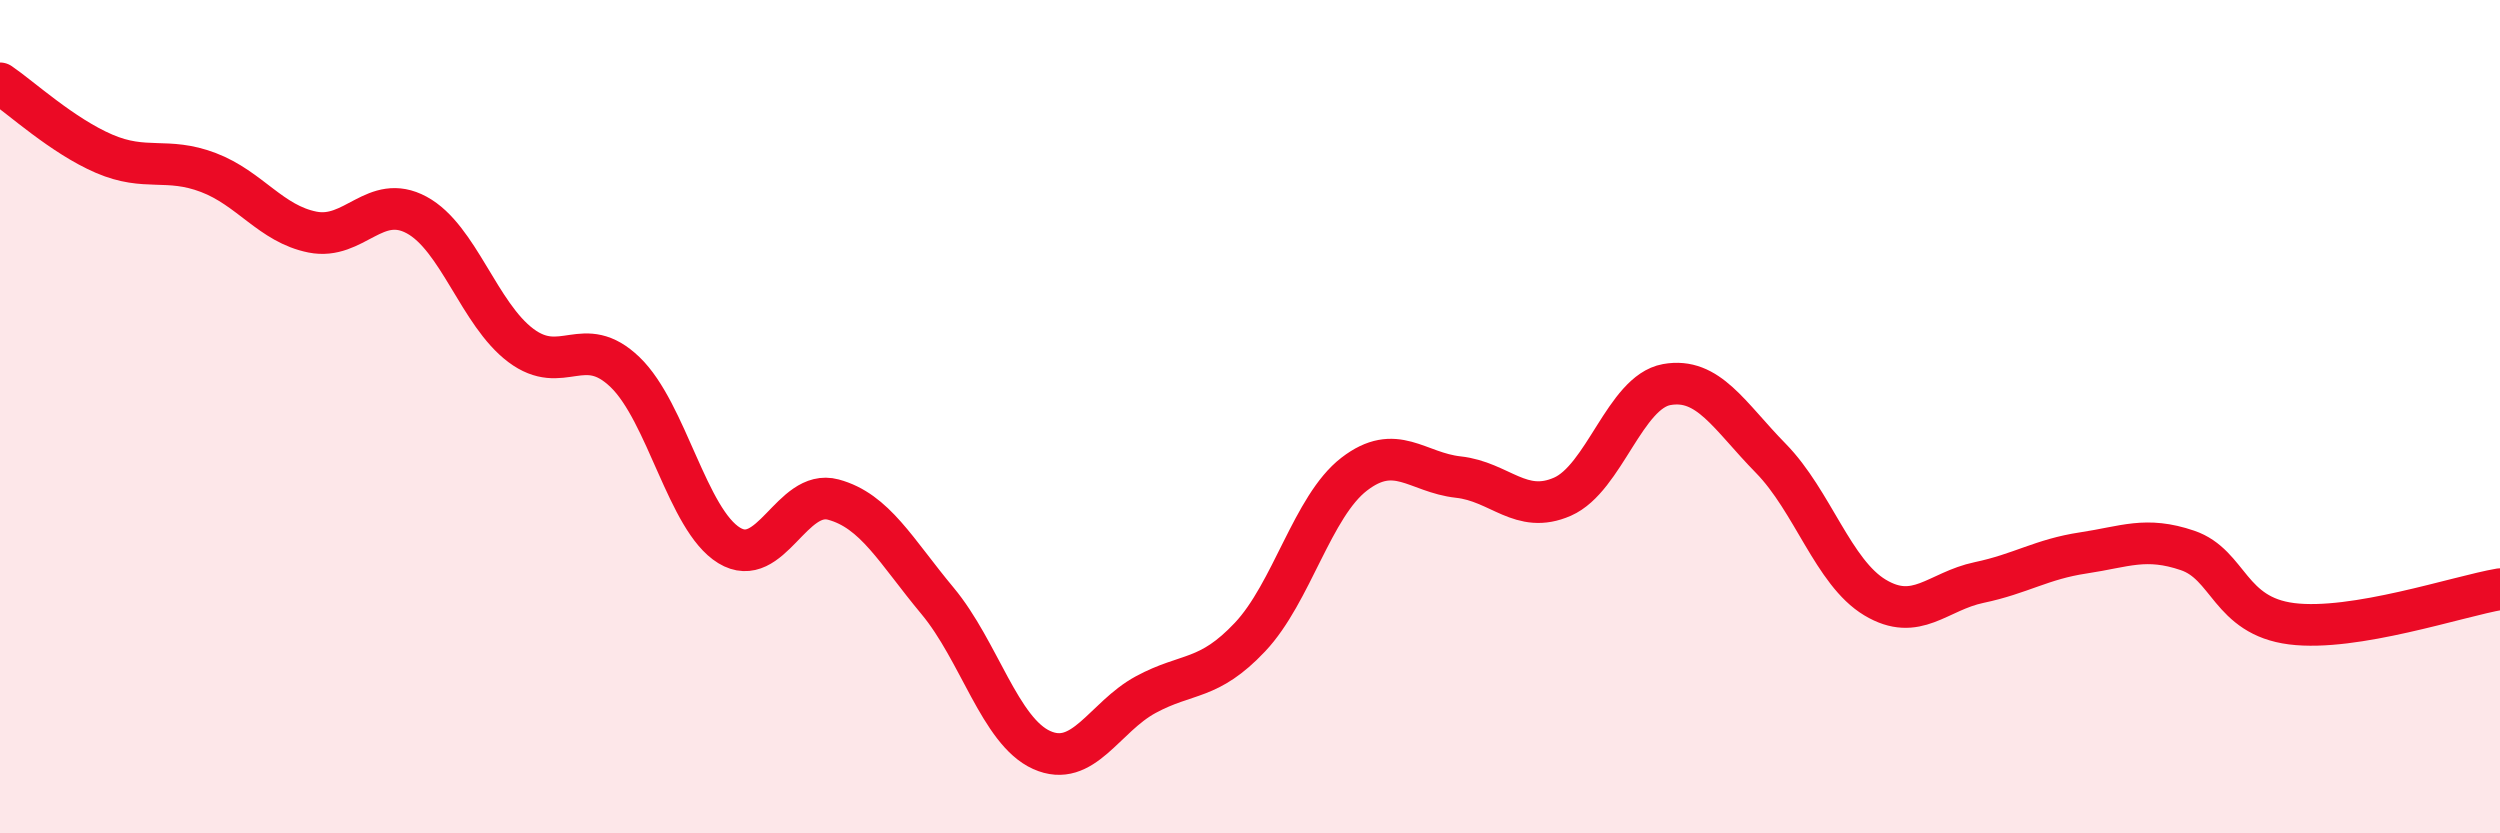 
    <svg width="60" height="20" viewBox="0 0 60 20" xmlns="http://www.w3.org/2000/svg">
      <path
        d="M 0,2 C 0.5,2.34 1.5,3.26 2.5,3.69 C 3.5,4.12 4,3.76 5,4.14 C 6,4.52 6.5,5.37 7.5,5.57 C 8.5,5.77 9,4.62 10,5.16 C 11,5.7 11.5,7.54 12.5,8.29 C 13.5,9.04 14,7.97 15,8.93 C 16,9.89 16.5,12.48 17.5,13.09 C 18.5,13.7 19,11.72 20,11.99 C 21,12.26 21.5,13.22 22.5,14.42 C 23.5,15.62 24,17.55 25,18 C 26,18.45 26.5,17.21 27.5,16.67 C 28.5,16.13 29,16.35 30,15.29 C 31,14.23 31.5,12.15 32.5,11.38 C 33.5,10.61 34,11.34 35,11.45 C 36,11.56 36.5,12.36 37.5,11.92 C 38.5,11.48 39,9.41 40,9.23 C 41,9.05 41.5,9.98 42.5,11 C 43.5,12.02 44,13.74 45,14.34 C 46,14.94 46.5,14.19 47.5,13.98 C 48.5,13.77 49,13.42 50,13.27 C 51,13.12 51.5,12.87 52.5,13.21 C 53.5,13.55 53.5,14.78 55,14.97 C 56.5,15.16 59,14.31 60,14.14L60 20L0 20Z"
        fill="#EB0A25"
        opacity="0.1"
        stroke-linecap="round"
        stroke-linejoin="round"
      />
      <path
        d="M 0,2 C 0.5,2.34 1.5,3.26 2.5,3.69 C 3.5,4.12 4,3.76 5,4.14 C 6,4.52 6.5,5.37 7.5,5.57 C 8.5,5.77 9,4.62 10,5.16 C 11,5.7 11.5,7.54 12.5,8.29 C 13.5,9.04 14,7.97 15,8.93 C 16,9.89 16.5,12.48 17.5,13.09 C 18.5,13.7 19,11.72 20,11.99 C 21,12.26 21.5,13.22 22.5,14.42 C 23.5,15.62 24,17.55 25,18 C 26,18.45 26.5,17.21 27.5,16.67 C 28.5,16.13 29,16.35 30,15.29 C 31,14.23 31.5,12.15 32.5,11.38 C 33.5,10.61 34,11.34 35,11.45 C 36,11.56 36.5,12.36 37.5,11.92 C 38.5,11.48 39,9.41 40,9.23 C 41,9.05 41.5,9.98 42.5,11 C 43.5,12.02 44,13.74 45,14.34 C 46,14.94 46.5,14.19 47.5,13.98 C 48.5,13.77 49,13.42 50,13.27 C 51,13.12 51.5,12.87 52.5,13.21 C 53.5,13.55 53.5,14.78 55,14.97 C 56.5,15.16 59,14.31 60,14.14"
        stroke="#EB0A25"
        stroke-width="1"
        fill="none"
        stroke-linecap="round"
        stroke-linejoin="round"
      />
    </svg>
  